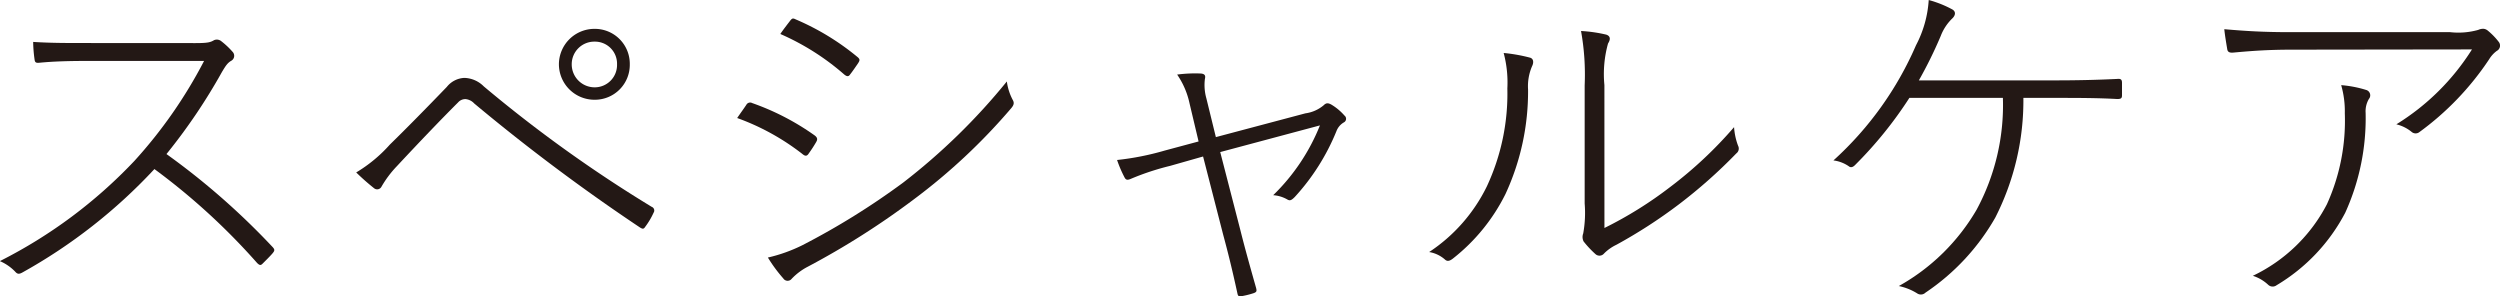 <svg id="グループ_35251" data-name="グループ 35251" xmlns="http://www.w3.org/2000/svg" width="110.787" height="13.131" viewBox="0 0 110.787 13.131">
  <path id="パス_117014" data-name="パス 117014" d="M1390.208-1596.127c.535,0,.664-.032.828-.131a.311.311,0,0,1,.322.05,3.548,3.548,0,0,1,.5.471.252.252,0,0,1-.05.386c-.179.1-.258.228-.422.5a25.521,25.521,0,0,1-2.461,3.641,32.073,32.073,0,0,1,4.679,4.095c.129.132.129.179.017.31s-.31.325-.439.454c-.079.079-.129.079-.243-.035a28.962,28.962,0,0,0-4.548-4.159,23.711,23.711,0,0,1-5.845,4.58c-.146.082-.225.082-.322-.03a2.049,2.049,0,0,0-.682-.471,21.557,21.557,0,0,0,5.959-4.437,20.8,20.8,0,0,0,3.091-4.434h-5.052c-.922,0-1.586.017-2.265.082-.146.015-.178-.035-.193-.131a6.053,6.053,0,0,1-.064-.793c.775.049,1.455.049,2.427.049Z" transform="translate(-1381.548 1598.037)" fill="#231815"/>
  <path id="パス_117015" data-name="パス 117015" d="M1427.07-1592.477c.746-.729,1.618-1.616,2.526-2.558a1.054,1.054,0,0,1,.776-.4,1.261,1.261,0,0,1,.86.374,59.977,59.977,0,0,0,7.446,5.341.173.173,0,0,1,.081.26,3.3,3.3,0,0,1-.374.629c-.065.1-.111.1-.243.015a86.193,86.193,0,0,1-7.332-5.487.6.6,0,0,0-.389-.193.434.434,0,0,0-.324.146c-.712.711-1.633,1.668-2.719,2.833a4.687,4.687,0,0,0-.679.907.215.215,0,0,1-.325.065,10.2,10.2,0,0,1-.793-.7A6.378,6.378,0,0,0,1427.07-1592.477Zm10.635-3.559a1.547,1.547,0,0,1-1.554,1.569,1.575,1.575,0,0,1-1.587-1.569,1.575,1.575,0,0,1,1.587-1.572A1.548,1.548,0,0,1,1437.705-1596.037Zm-2.573,0a1.016,1.016,0,0,0,1.019,1.019.99.99,0,0,0,.989-1.019.977.977,0,0,0-.989-1.006A1,1,0,0,0,1435.132-1596.037Z" transform="translate(-1409.796 1598.887)" fill="#231815"/>
  <path id="パス_117016" data-name="パス 117016" d="M1473.086-1595.062a.191.191,0,0,1,.26-.079,11.132,11.132,0,0,1,2.751,1.422c.161.114.146.2.082.31a5.8,5.8,0,0,1-.325.5c-.082.131-.161.131-.293.017a10.5,10.5,0,0,0-2.88-1.586C1472.811-1594.671,1472.989-1594.914,1473.086-1595.062Zm2.493,6.216a32.843,32.843,0,0,0,4.452-2.766,27.632,27.632,0,0,0,4.6-4.486,2.412,2.412,0,0,0,.275.843c.065.129.015.228-.081.342a26.452,26.452,0,0,1-4.323,4.045,35.291,35.291,0,0,1-4.694,2.98,2.689,2.689,0,0,0-.712.535.228.228,0,0,1-.372-.017,6.539,6.539,0,0,1-.682-.925A6.889,6.889,0,0,0,1475.579-1588.846Zm-.567-9.922c.1-.131.131-.146.26-.082a11.138,11.138,0,0,1,2.719,1.651c.146.114.129.164.049.292-.1.146-.243.357-.356.5-.065.1-.146.1-.276-.015a10.982,10.982,0,0,0-2.815-1.78C1474.7-1598.364,1474.9-1598.622,1475.012-1598.768Z" transform="translate(-1440.013 1599.708)" fill="#231815"/>
  <path id="パス_117017" data-name="パス 117017" d="M1521.993-1588.012a11.366,11.366,0,0,0-1.716.565c-.178.079-.242.064-.307-.065a5.332,5.332,0,0,1-.325-.761,12.094,12.094,0,0,0,2.122-.421l1.49-.4-.4-1.685a3.558,3.558,0,0,0-.55-1.279,6.051,6.051,0,0,1,1.051-.047c.194.017.211.111.179.242a2.16,2.16,0,0,0,.065.858l.421,1.718,3.966-1.053a1.587,1.587,0,0,0,.81-.357c.112-.111.193-.111.34-.032a2.422,2.422,0,0,1,.582.486.18.18,0,0,1-.032.307.765.765,0,0,0-.325.39,9.731,9.731,0,0,1-1.844,2.912c-.146.146-.211.178-.325.114a1.455,1.455,0,0,0-.632-.193,8.935,8.935,0,0,0,2.072-3.093l-4.419,1.182.89,3.448c.211.843.439,1.651.7,2.573.032.132.032.178-.1.228a3.848,3.848,0,0,1-.5.129c-.131.035-.2.035-.228-.114-.226-1.036-.4-1.745-.632-2.605l-.89-3.463Z" transform="translate(-1470.142 1595.363)" fill="#231815"/>
  <path id="パス_117018" data-name="パス 117018" d="M1562.7-1596.156c.146.049.161.21.082.372a2.237,2.237,0,0,0-.179,1.036,10.813,10.813,0,0,1-1,4.63,8.349,8.349,0,0,1-2.315,2.85c-.161.129-.26.144-.357.065a1.4,1.4,0,0,0-.711-.342,7.348,7.348,0,0,0,2.558-2.912,9.713,9.713,0,0,0,.907-4.34,5.077,5.077,0,0,0-.163-1.569A7.176,7.176,0,0,1,1562.7-1596.156Zm3.287,7.545a17.444,17.444,0,0,0,2.912-1.815,18.187,18.187,0,0,0,2.833-2.654,2.842,2.842,0,0,0,.178.825.268.268,0,0,1-.079.34,22.462,22.462,0,0,1-2.558,2.267,22.256,22.256,0,0,1-2.754,1.78,1.96,1.96,0,0,0-.55.389.263.263,0,0,1-.372.032,4.4,4.4,0,0,1-.533-.568.435.435,0,0,1-.017-.354,5.119,5.119,0,0,0,.064-1.329v-5.23a10.933,10.933,0,0,0-.161-2.412,6.3,6.3,0,0,1,1.118.161c.193.065.193.214.079.392a5.042,5.042,0,0,0-.161,1.844Z" transform="translate(-1494.887 1598.714)" fill="#231815"/>
  <path id="パス_117019" data-name="パス 117019" d="M1616.625-1596.839a11.422,11.422,0,0,1-1.247,5.309,9.92,9.92,0,0,1-3.091,3.322.294.294,0,0,1-.374.03,2.5,2.5,0,0,0-.808-.322,9.134,9.134,0,0,0,3.447-3.383,9.76,9.76,0,0,0,1.165-4.955h-4.144a17.8,17.8,0,0,1-2.412,2.98c-.082.082-.179.129-.275.049a1.537,1.537,0,0,0-.679-.258,14.813,14.813,0,0,0,3.658-5.1,4.965,4.965,0,0,0,.565-2.008,4.83,4.83,0,0,1,1.053.421c.161.1.129.258,0,.387a2.131,2.131,0,0,0-.518.778,19.129,19.129,0,0,1-.972,1.975h5.991c.987,0,1.812-.017,2.8-.064.164-.017.211.032.211.176v.553c0,.129-.047.161-.211.161-.9-.05-1.794-.05-2.766-.05Z" transform="translate(-1526.959 1601.176)" fill="#231815"/>
  <path id="パス_117020" data-name="パス 117020" d="M1659.506-1596.686c-1.1,0-1.861.064-2.575.129-.179.017-.258-.03-.275-.159-.032-.2-.1-.585-.129-.877.954.082,1.732.131,2.9.131h7.106a3.255,3.255,0,0,0,1.247-.1.535.535,0,0,1,.228-.05.343.343,0,0,1,.193.079,3,3,0,0,1,.486.5.263.263,0,0,1-.082.4,1.282,1.282,0,0,0-.34.372,12.646,12.646,0,0,1-3.108,3.239.269.269,0,0,1-.325-.017,1.693,1.693,0,0,0-.68-.339,10.4,10.4,0,0,0,3.351-3.319Zm1.569,6.849a8.964,8.964,0,0,0,.793-4.03,4.2,4.2,0,0,0-.161-1.247,5.086,5.086,0,0,1,1.1.211.248.248,0,0,1,.129.4,1.069,1.069,0,0,0-.146.614,10.122,10.122,0,0,1-.9,4.422,8.111,8.111,0,0,1-3.044,3.219.288.288,0,0,1-.372-.017,1.794,1.794,0,0,0-.682-.4A7.168,7.168,0,0,0,1661.075-1589.837Z" transform="translate(-1557.958 1598.887)" fill="#231815"/>
</svg>
